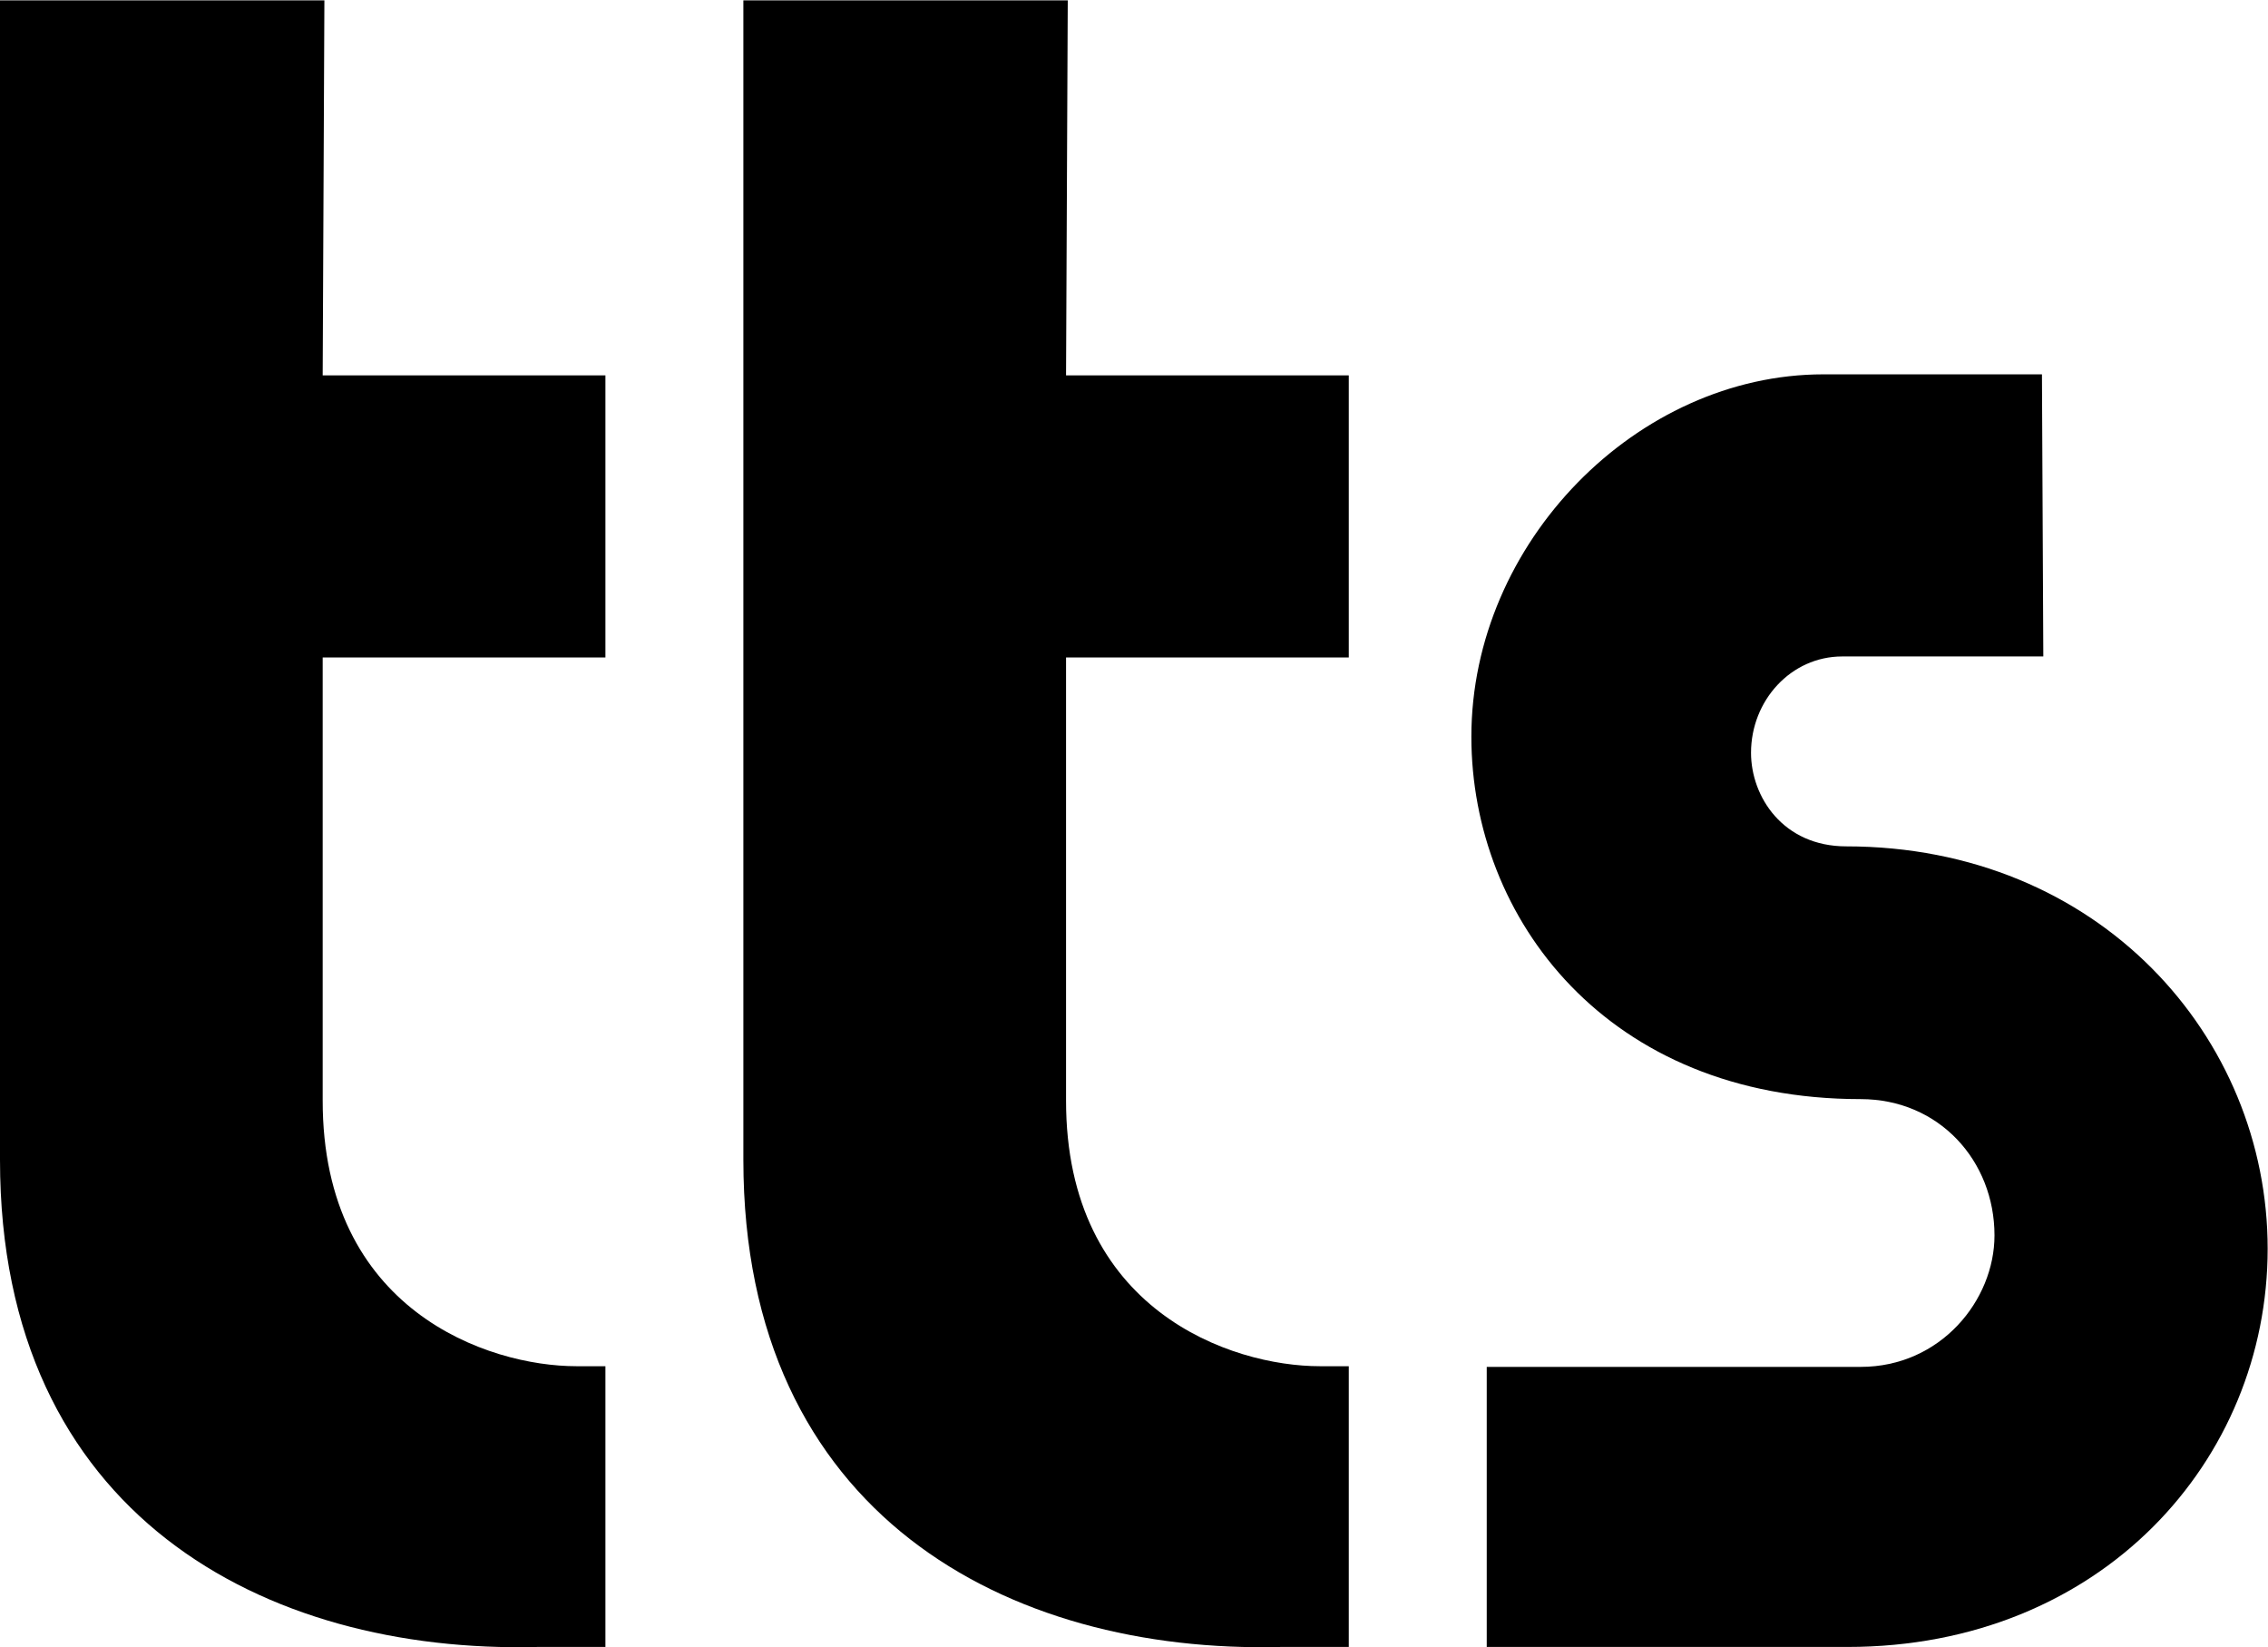 <?xml version="1.0" encoding="UTF-8"?>
<svg id="Layer_1" data-name="Layer 1" xmlns="http://www.w3.org/2000/svg" viewBox="0 0 66.42 48.23">
  <defs>
    <style>
      .cls-1 {
        fill-rule: evenodd;
        stroke-width: 0px;
      }
    </style>
  </defs>
  <g id="assets_logos_logo.tts.min" data-name="assets/logos/logo.tts.min">
    <g id="tts">
      <path id="Fill-2" class="cls-1" d="m54.07,24.78c-1.85,0-2.79-1.45-2.79-2.74,0-1.53,1.17-2.82,2.67-2.82h5.89l-.04-8.26h-6.4c-5.45,0-10.31,4.92-10.31,10.61,0,5.32,3.98,10.61,11.4,10.61,2.3,0,3.92,1.81,3.92,3.99,0,1.9-1.58,3.85-3.92,3.85h-10.95s0,8.2,0,8.2h10.56c7.44,0,12.31-5.47,12.31-11.66s-4.93-11.78-12.35-11.78"/>
      <path id="Fill-30" class="cls-1" d="m17.73,48.22v-8.22h-.85c-2.58,0-7.44-1.63-7.43-7.79v-12.96s8.28,0,8.28,0v-8.26h-8.28L9.5.01H0s0,33.95,0,33.95c0,10.39,7.76,14.46,15.73,14.26.36,0,2,0,2,0"/>
      <path id="Fill-31" class="cls-1" d="m39.5,48.22v-8.22h-.85c-2.58,0-7.44-1.63-7.43-7.79v-12.96s8.28,0,8.28,0v-8.26h-8.28L31.27.01h-9.5s0,33.95,0,33.95c0,10.39,7.76,14.46,15.73,14.26.36,0,2,0,2,0"/>
    </g>
  </g>
</svg>